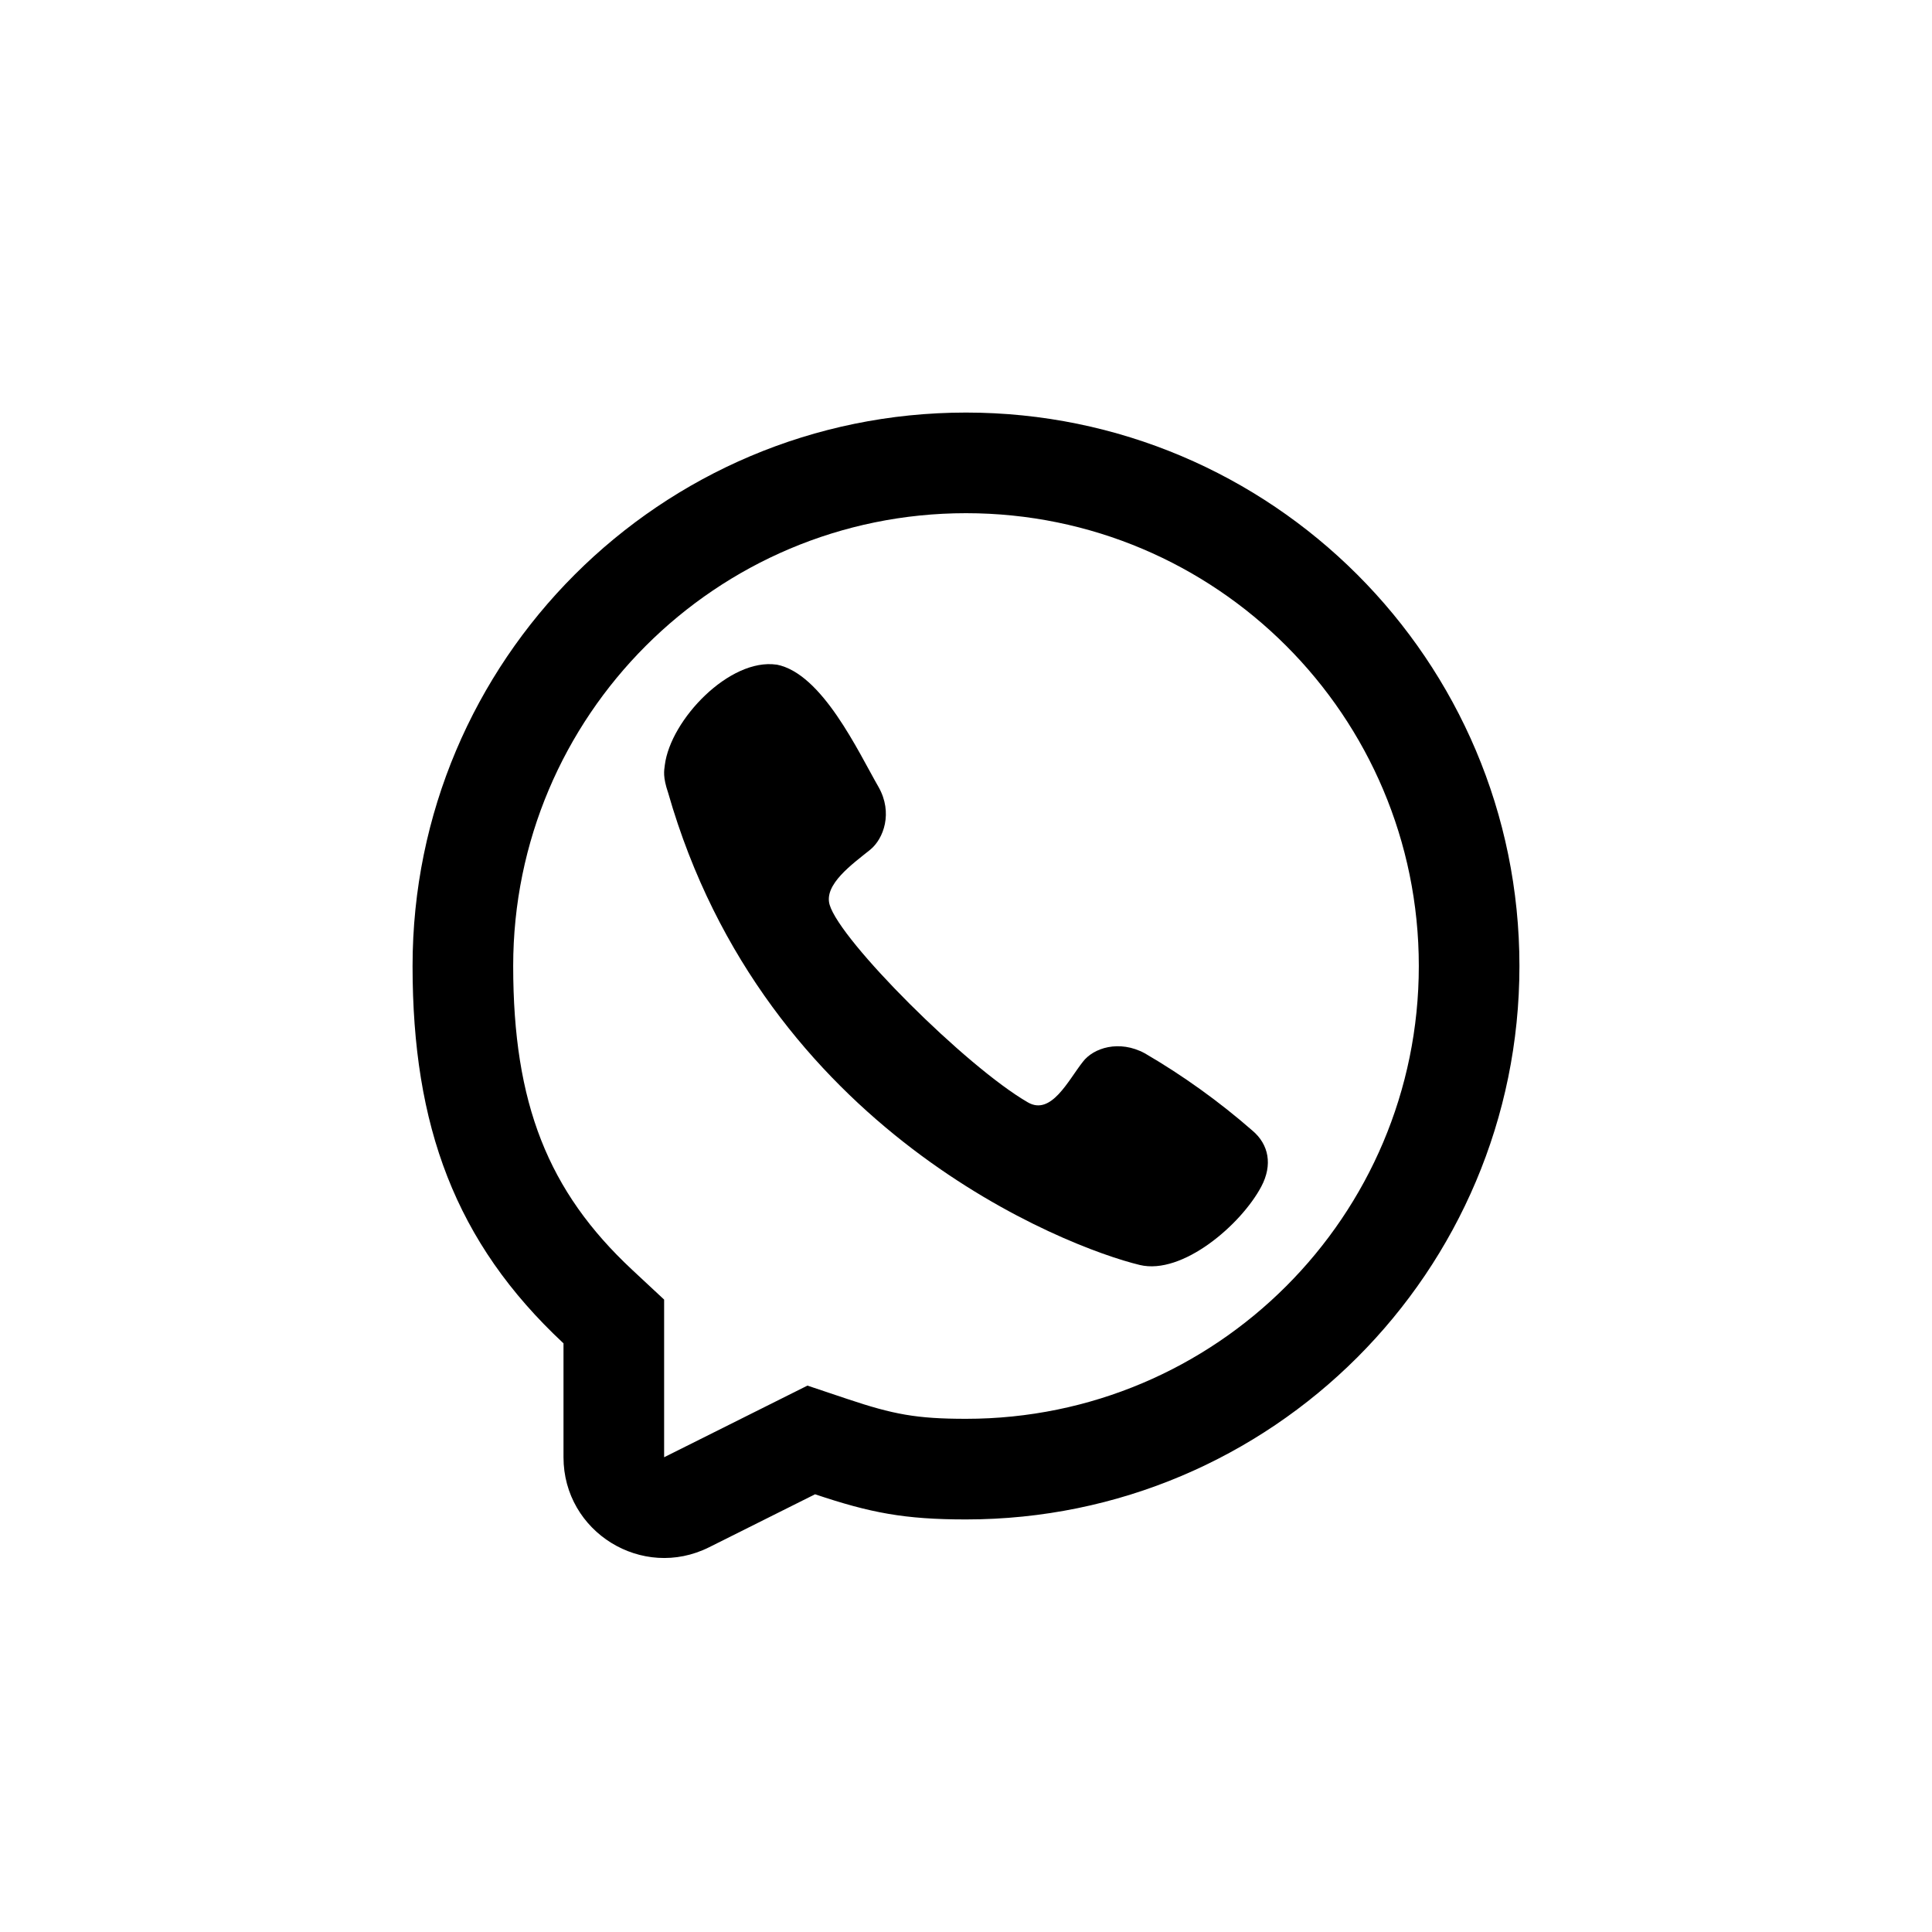 <svg width="48" height="48" viewBox="0 0 48 48" fill="none" xmlns="http://www.w3.org/2000/svg">
<path d="M16.517 19.008C16.66 17.878 18.128 16.343 19.294 16.513L19.292 16.511C20.426 16.727 21.323 18.678 21.829 19.556C22.188 20.192 21.955 20.838 21.621 21.11C21.169 21.474 20.464 21.975 20.612 22.479C20.875 23.375 24 26.5 25.537 27.388C26.119 27.725 26.541 26.838 26.901 26.383C27.163 26.034 27.808 25.825 28.444 26.17C29.392 26.723 30.286 27.365 31.113 28.087C31.525 28.433 31.622 28.942 31.336 29.481C30.832 30.43 29.375 31.682 28.318 31.428C26.471 30.983 19 28.087 16.6 19.698C16.465 19.301 16.499 19.151 16.517 19.008Z" fill="#000000"/>
<path fill-rule="evenodd" clip-rule="evenodd" d="M24 37.75C22.471 37.75 21.624 37.586 20.25 37.125L17.618 38.441C15.956 39.272 14 38.063 14 36.205V33.375C11.308 30.865 10.25 27.971 10.25 24C10.25 16.406 16.406 10.25 24 10.25C31.594 10.25 37.75 16.406 37.75 24C37.75 31.594 31.594 37.75 24 37.75ZM16.5 32.288L15.705 31.547C13.614 29.596 12.75 27.416 12.75 24C12.75 17.787 17.787 12.75 24 12.75C30.213 12.75 35.25 17.787 35.25 24C35.25 30.213 30.213 35.25 24 35.25C22.768 35.25 22.19 35.139 21.045 34.755L20.061 34.425L16.5 36.205V32.288Z" fill="#000000"/>
</svg>
